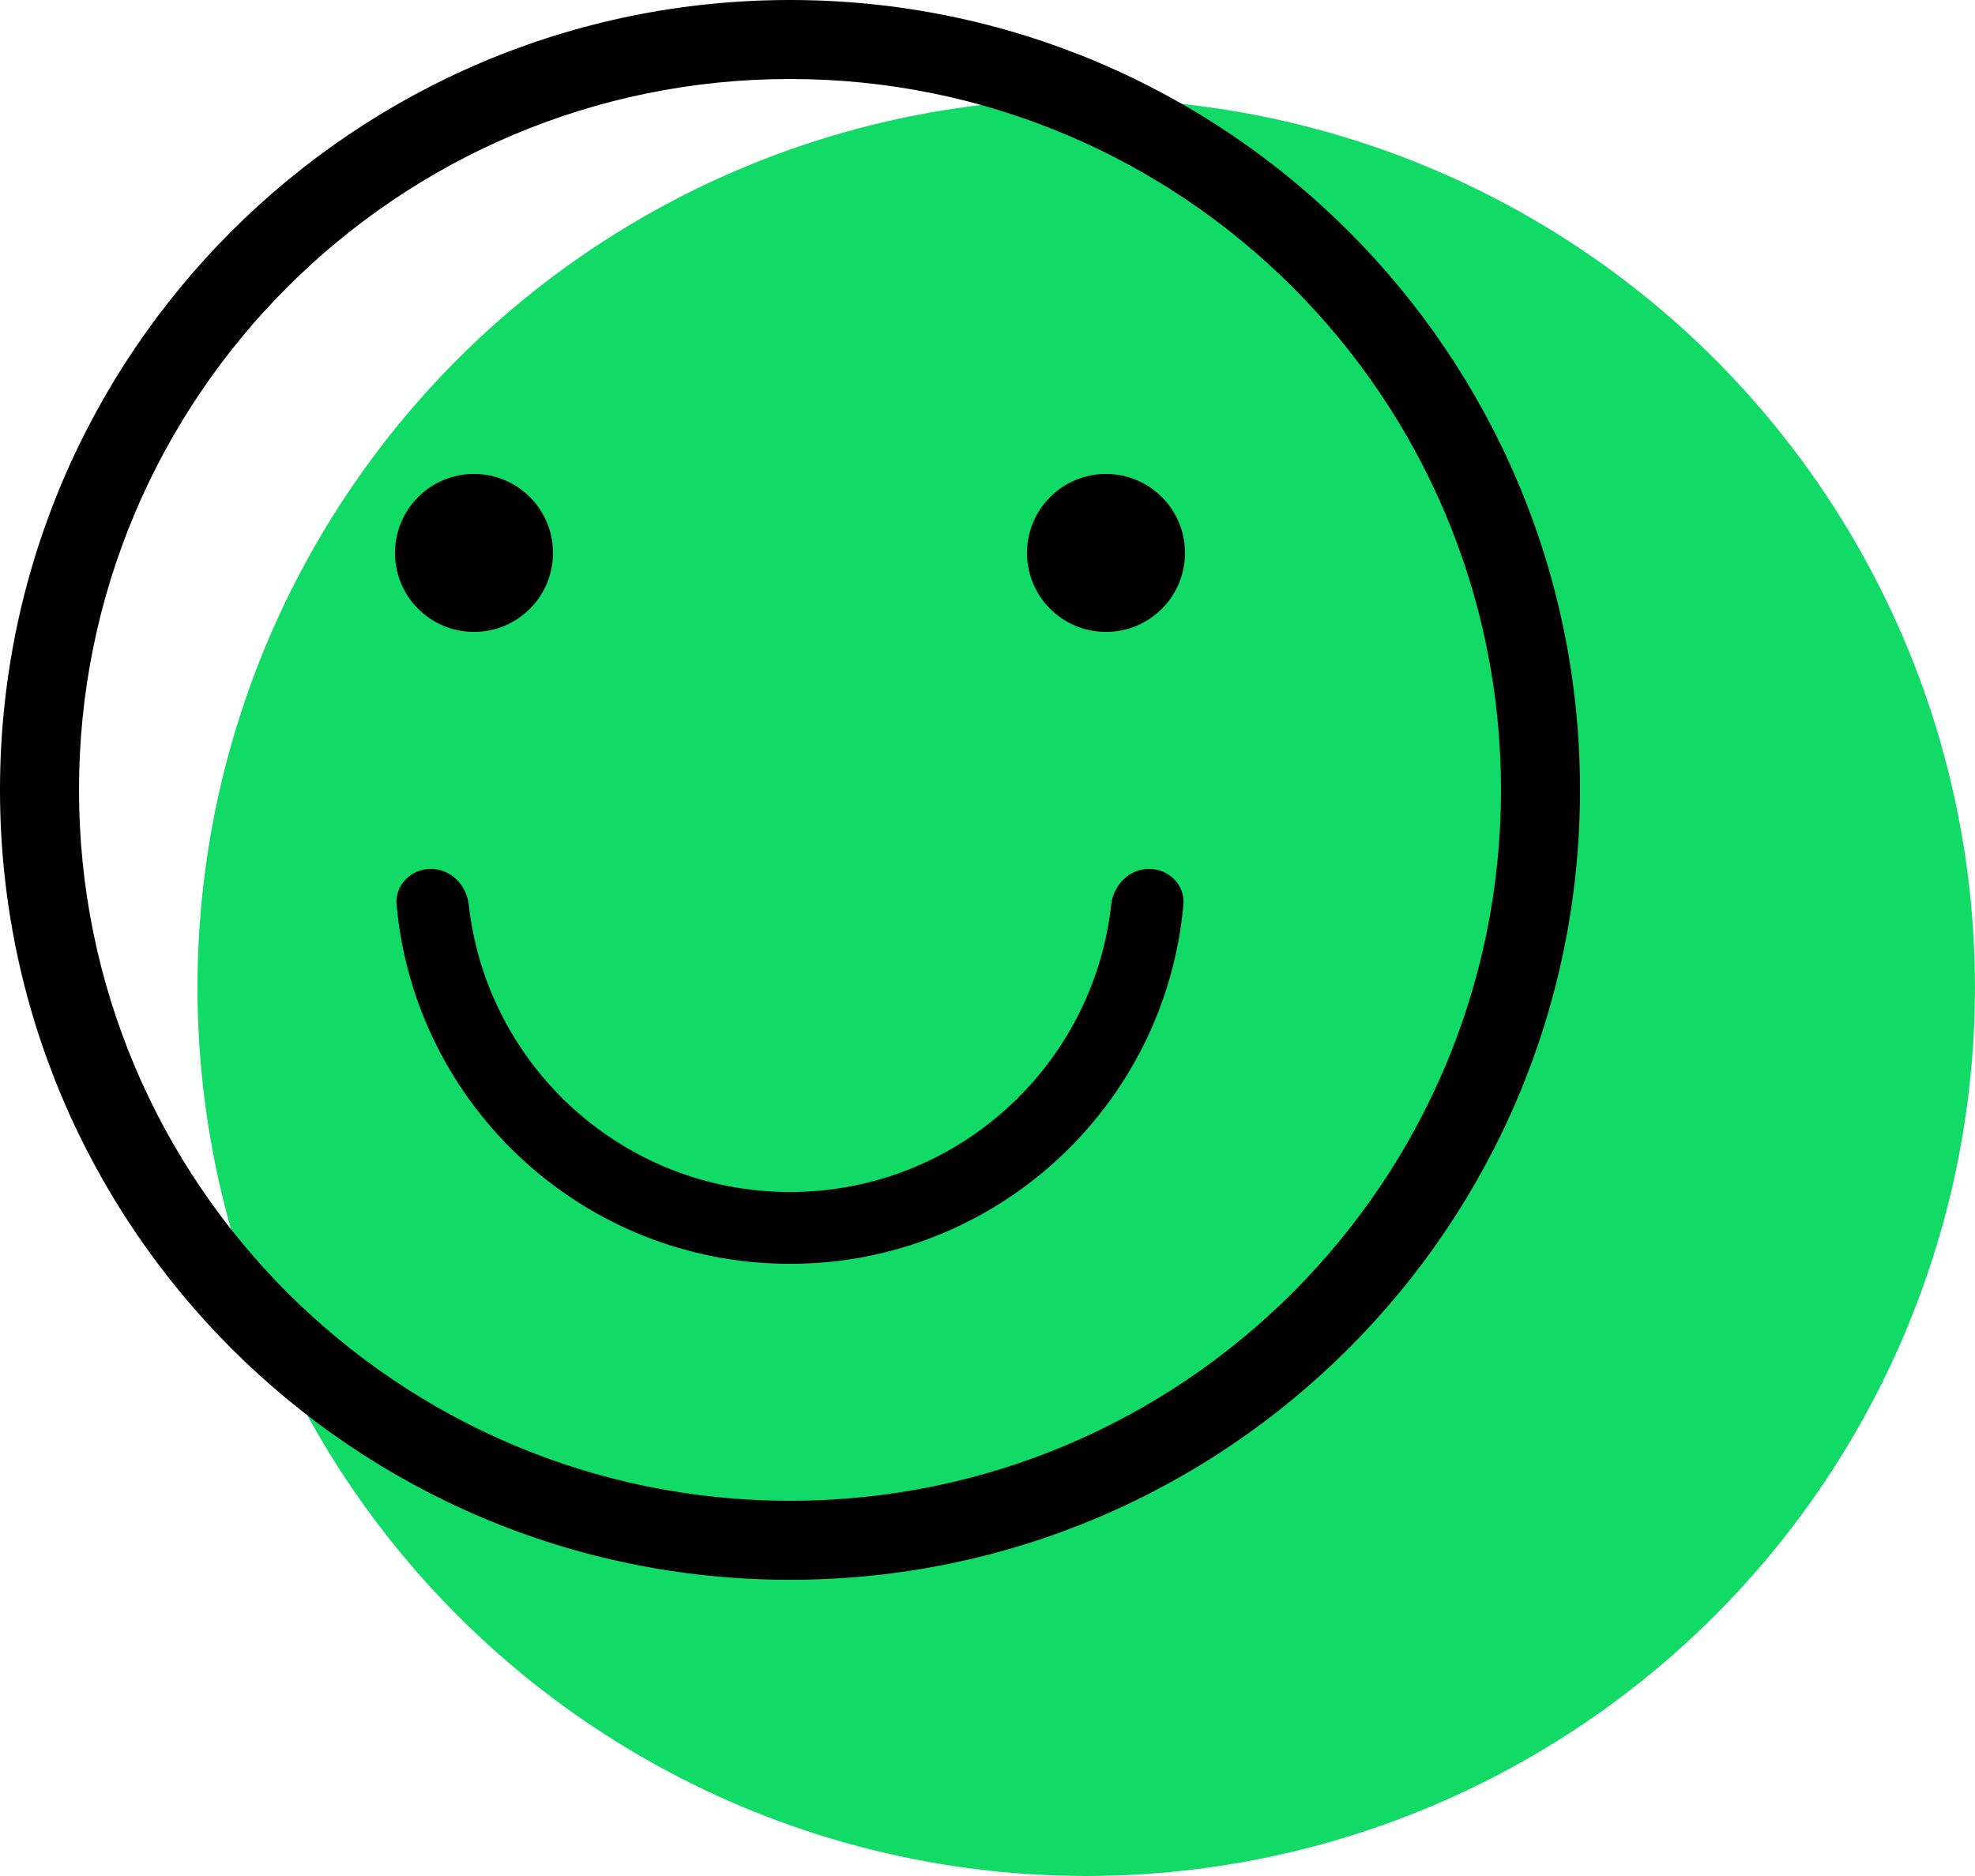 <?xml version="1.0" encoding="UTF-8"?> <svg xmlns="http://www.w3.org/2000/svg" width="100" height="95" viewBox="0 0 100 95" fill="none"> <circle cx="54.998" cy="50" r="45" fill="#12DA67"></circle> <path fill-rule="evenodd" clip-rule="evenodd" d="M40 76C59.882 76 76 59.883 76 40C76 20.118 59.883 4 40 4C20.118 4 4 20.118 4 40C4 59.882 20.118 76 40 76ZM40 80C62.091 80 80 62.091 80 40C80 17.908 62.091 0 40 0C17.908 0 0 17.908 0 40C0 62.091 17.908 80 40 80Z" fill="black"></path> <path fill-rule="evenodd" clip-rule="evenodd" d="M21.818 44C22.822 44 23.625 44.817 23.735 45.815C24.639 53.998 31.576 60.363 39.999 60.363C48.423 60.363 55.36 53.998 56.263 45.815C56.374 44.817 57.176 44 58.181 44C59.185 44 60.008 44.817 59.918 45.817C59 56.011 50.432 64 39.999 64C29.566 64 20.998 56.011 20.081 45.817C19.991 44.817 20.813 44 21.818 44Z" fill="black"></path> <path d="M28 28C28 30.209 26.209 32 24 32C21.791 32 20 30.209 20 28C20 25.791 21.791 24 24 24C26.209 24 28 25.791 28 28Z" fill="black"></path> <path d="M60 28C60 30.209 58.209 32 56 32C53.791 32 52 30.209 52 28C52 25.791 53.791 24 56 24C58.209 24 60 25.791 60 28Z" fill="black"></path> </svg> 